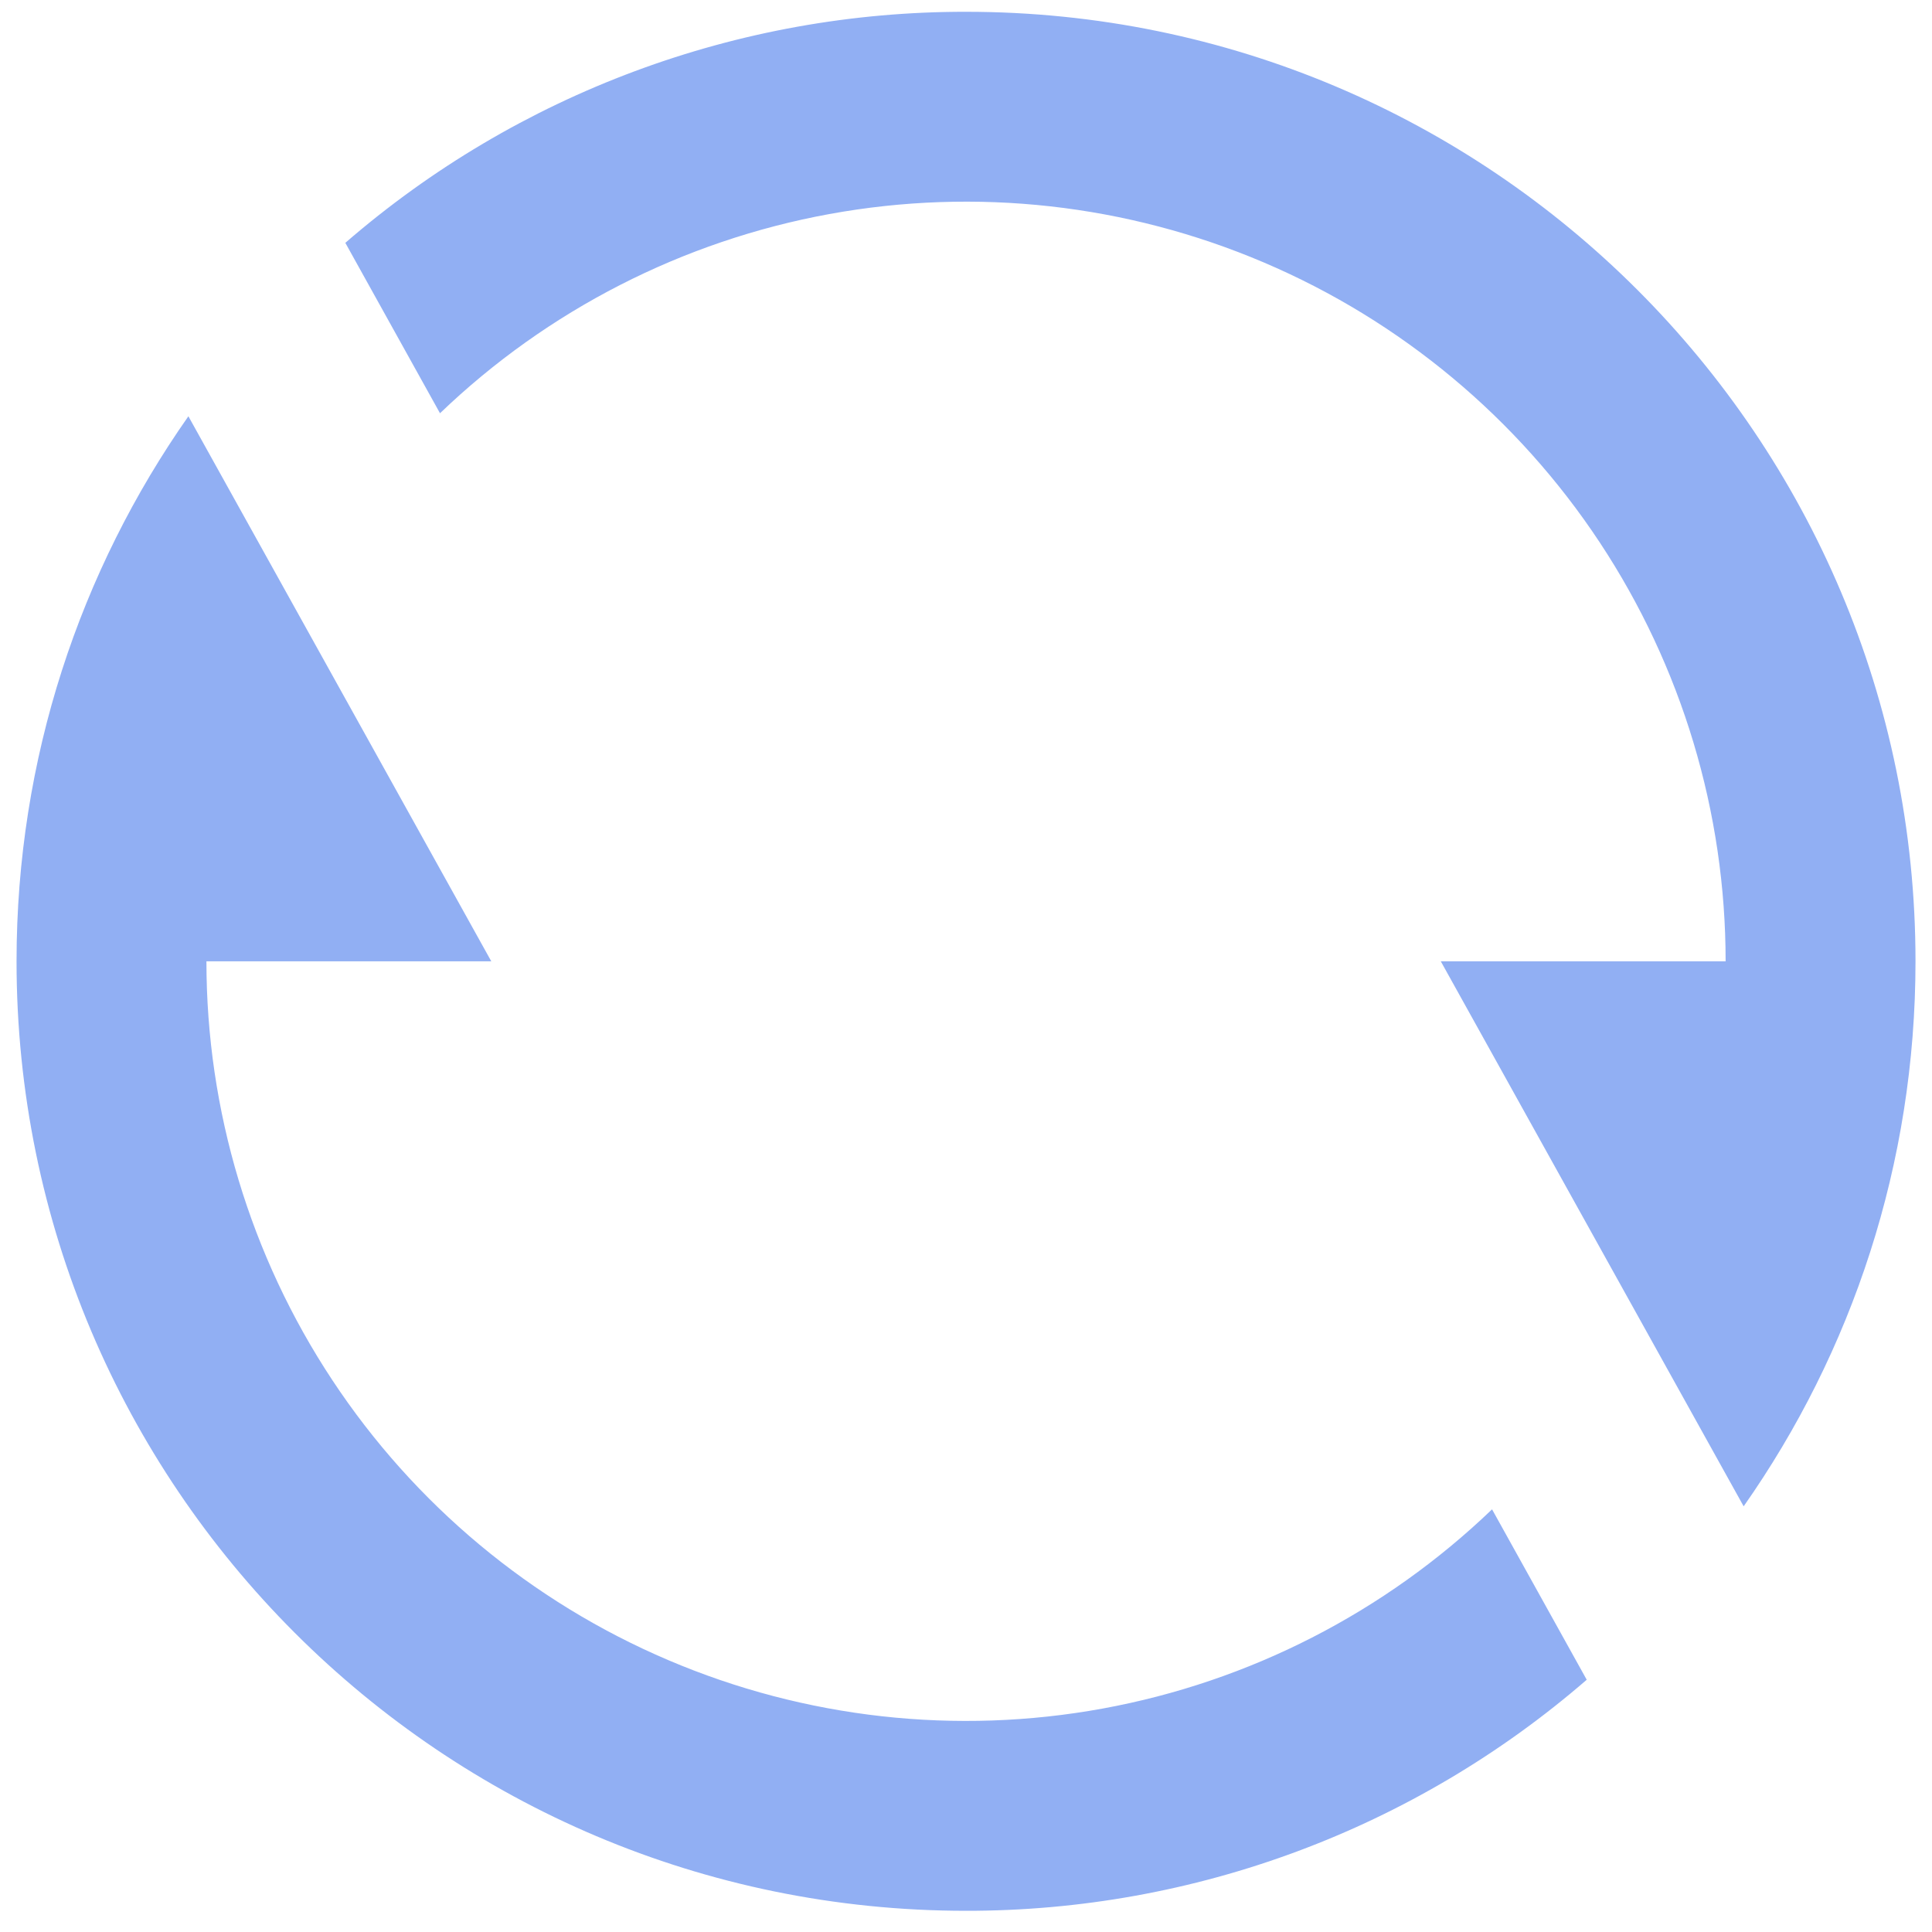 <svg width="39" height="39" viewBox="0 0 39 39" fill="none" xmlns="http://www.w3.org/2000/svg">
<path d="M6.971 4.902C10.449 1.888 14.899 0.232 19.501 0.238C30.086 0.238 38.667 8.819 38.667 19.405C38.667 23.499 37.383 27.294 35.198 30.407L29.084 19.405H34.834C34.834 16.399 33.951 13.459 32.294 10.951C30.637 8.443 28.279 6.477 25.514 5.299C22.748 4.12 19.698 3.78 16.741 4.321C13.784 4.862 11.051 6.26 8.882 8.342L6.971 4.902ZM32.03 33.908C28.552 36.922 24.103 38.578 19.501 38.572C8.915 38.572 0.334 29.991 0.334 19.405C0.334 15.311 1.618 11.516 3.803 8.403L9.917 19.405H4.167C4.167 22.411 5.05 25.351 6.708 27.859C8.365 30.367 10.722 32.333 13.488 33.511C16.253 34.69 19.304 35.03 22.261 34.489C25.218 33.948 27.95 32.55 30.119 30.468L32.03 33.908Z" fill="#91AFF3"/>
</svg>
